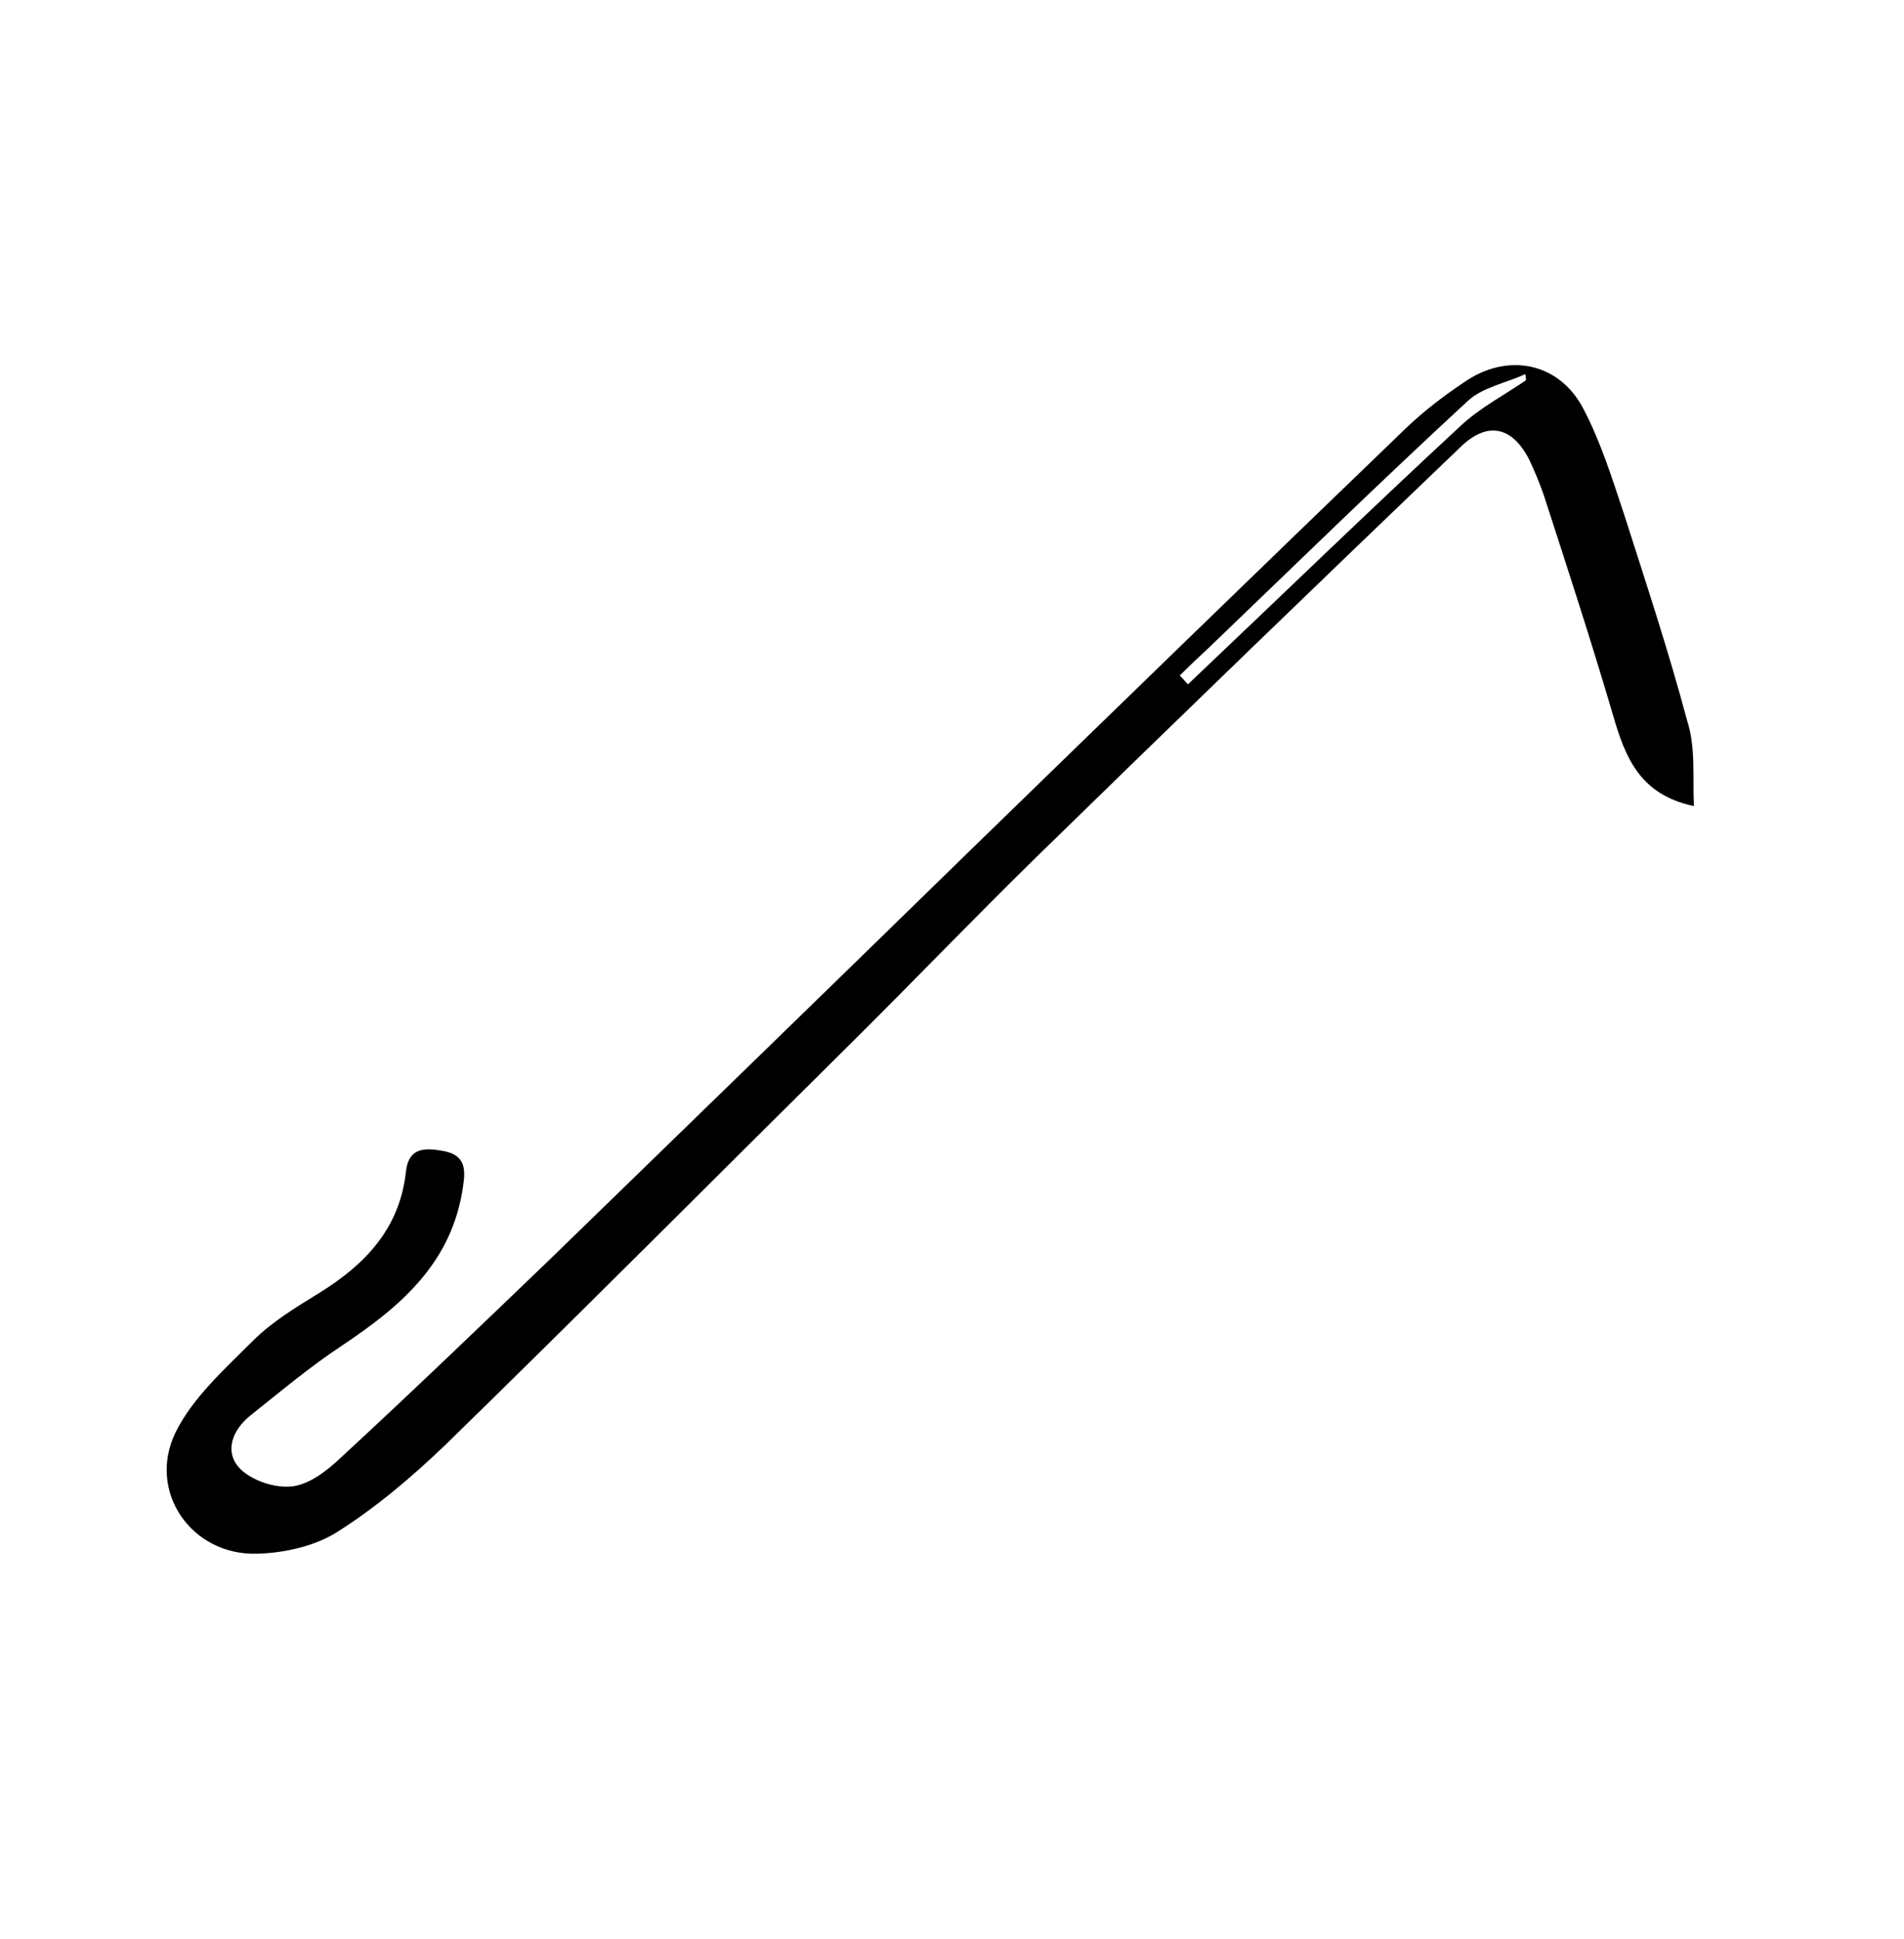 <?xml version="1.0" encoding="utf-8"?>
<!-- Generator: Adobe Illustrator 28.1.0, SVG Export Plug-In . SVG Version: 6.00 Build 0)  -->
<svg version="1.1" id="Calque_1" xmlns="http://www.w3.org/2000/svg" xmlns:xlink="http://www.w3.org/1999/xlink" x="0px" y="0px"
	 viewBox="0 0 280 285" style="enable-background:new 0 0 280 285;" xml:space="preserve">
<g>
	<path d="M249.1,118.5c-8-1.7-10.1-7.2-11.9-13.4c-3.2-10.9-6.7-21.6-10.2-32.4c-0.6-1.7-1.3-3.4-2.1-5.1c-2.5-4.9-6.1-5.7-10-2
		c-20.9,20-41.8,40.2-62.5,60.4c-9.3,9.1-18.3,18.5-27.5,27.6C105,173.3,85.4,193,65.5,212.4c-4.9,4.7-10.2,9.2-15.9,12.8
		c-3.3,2.1-7.8,3.1-11.8,3.2c-9.6,0.3-16.2-9.1-12-17.8c2.5-5.1,7.2-9.3,11.4-13.5c2.8-2.8,6.3-4.9,9.7-7
		c6.8-4.2,11.9-9.5,12.8-17.9c0.4-3.5,2.7-3.5,5.5-3c3.2,0.6,3.3,2.6,2.9,5.2c-1.6,11.2-9.1,17.6-17.8,23.4
		c-4.7,3.1-9.1,6.8-13.5,10.3c-2.6,2.1-3.9,5.3-1.5,7.8c1.8,1.8,5.2,2.9,7.7,2.6c2.5-0.3,5.1-2.3,7.1-4.2
		c10.4-9.6,20.6-19.4,30.8-29.2c20.8-20.2,41.6-40.4,62.3-60.6c21.1-20.5,42.3-41.1,63.5-61.5c2.6-2.5,5.6-4.8,8.6-6.8
		c6.3-4.4,13.9-3,17.5,3.8c2.6,4.9,4.3,10.4,6.1,15.8c3.2,10,6.5,20,9.2,30.1C249.4,109.9,248.9,114.2,249.1,118.5z M224.4,55.9
		c0-0.3,0-0.6-0.1-0.9c-2.8,1.3-6.2,1.9-8.4,3.9c-12.8,11.8-25.3,24-37.9,36.1c-1.5,1.4-3,2.8-4.5,4.3c0.4,0.4,0.8,0.9,1.2,1.3
		c13.4-12.7,26.6-25.5,40.1-38C217.7,59.9,221.2,58.1,224.4,55.9z"/>
</g>
</svg>
